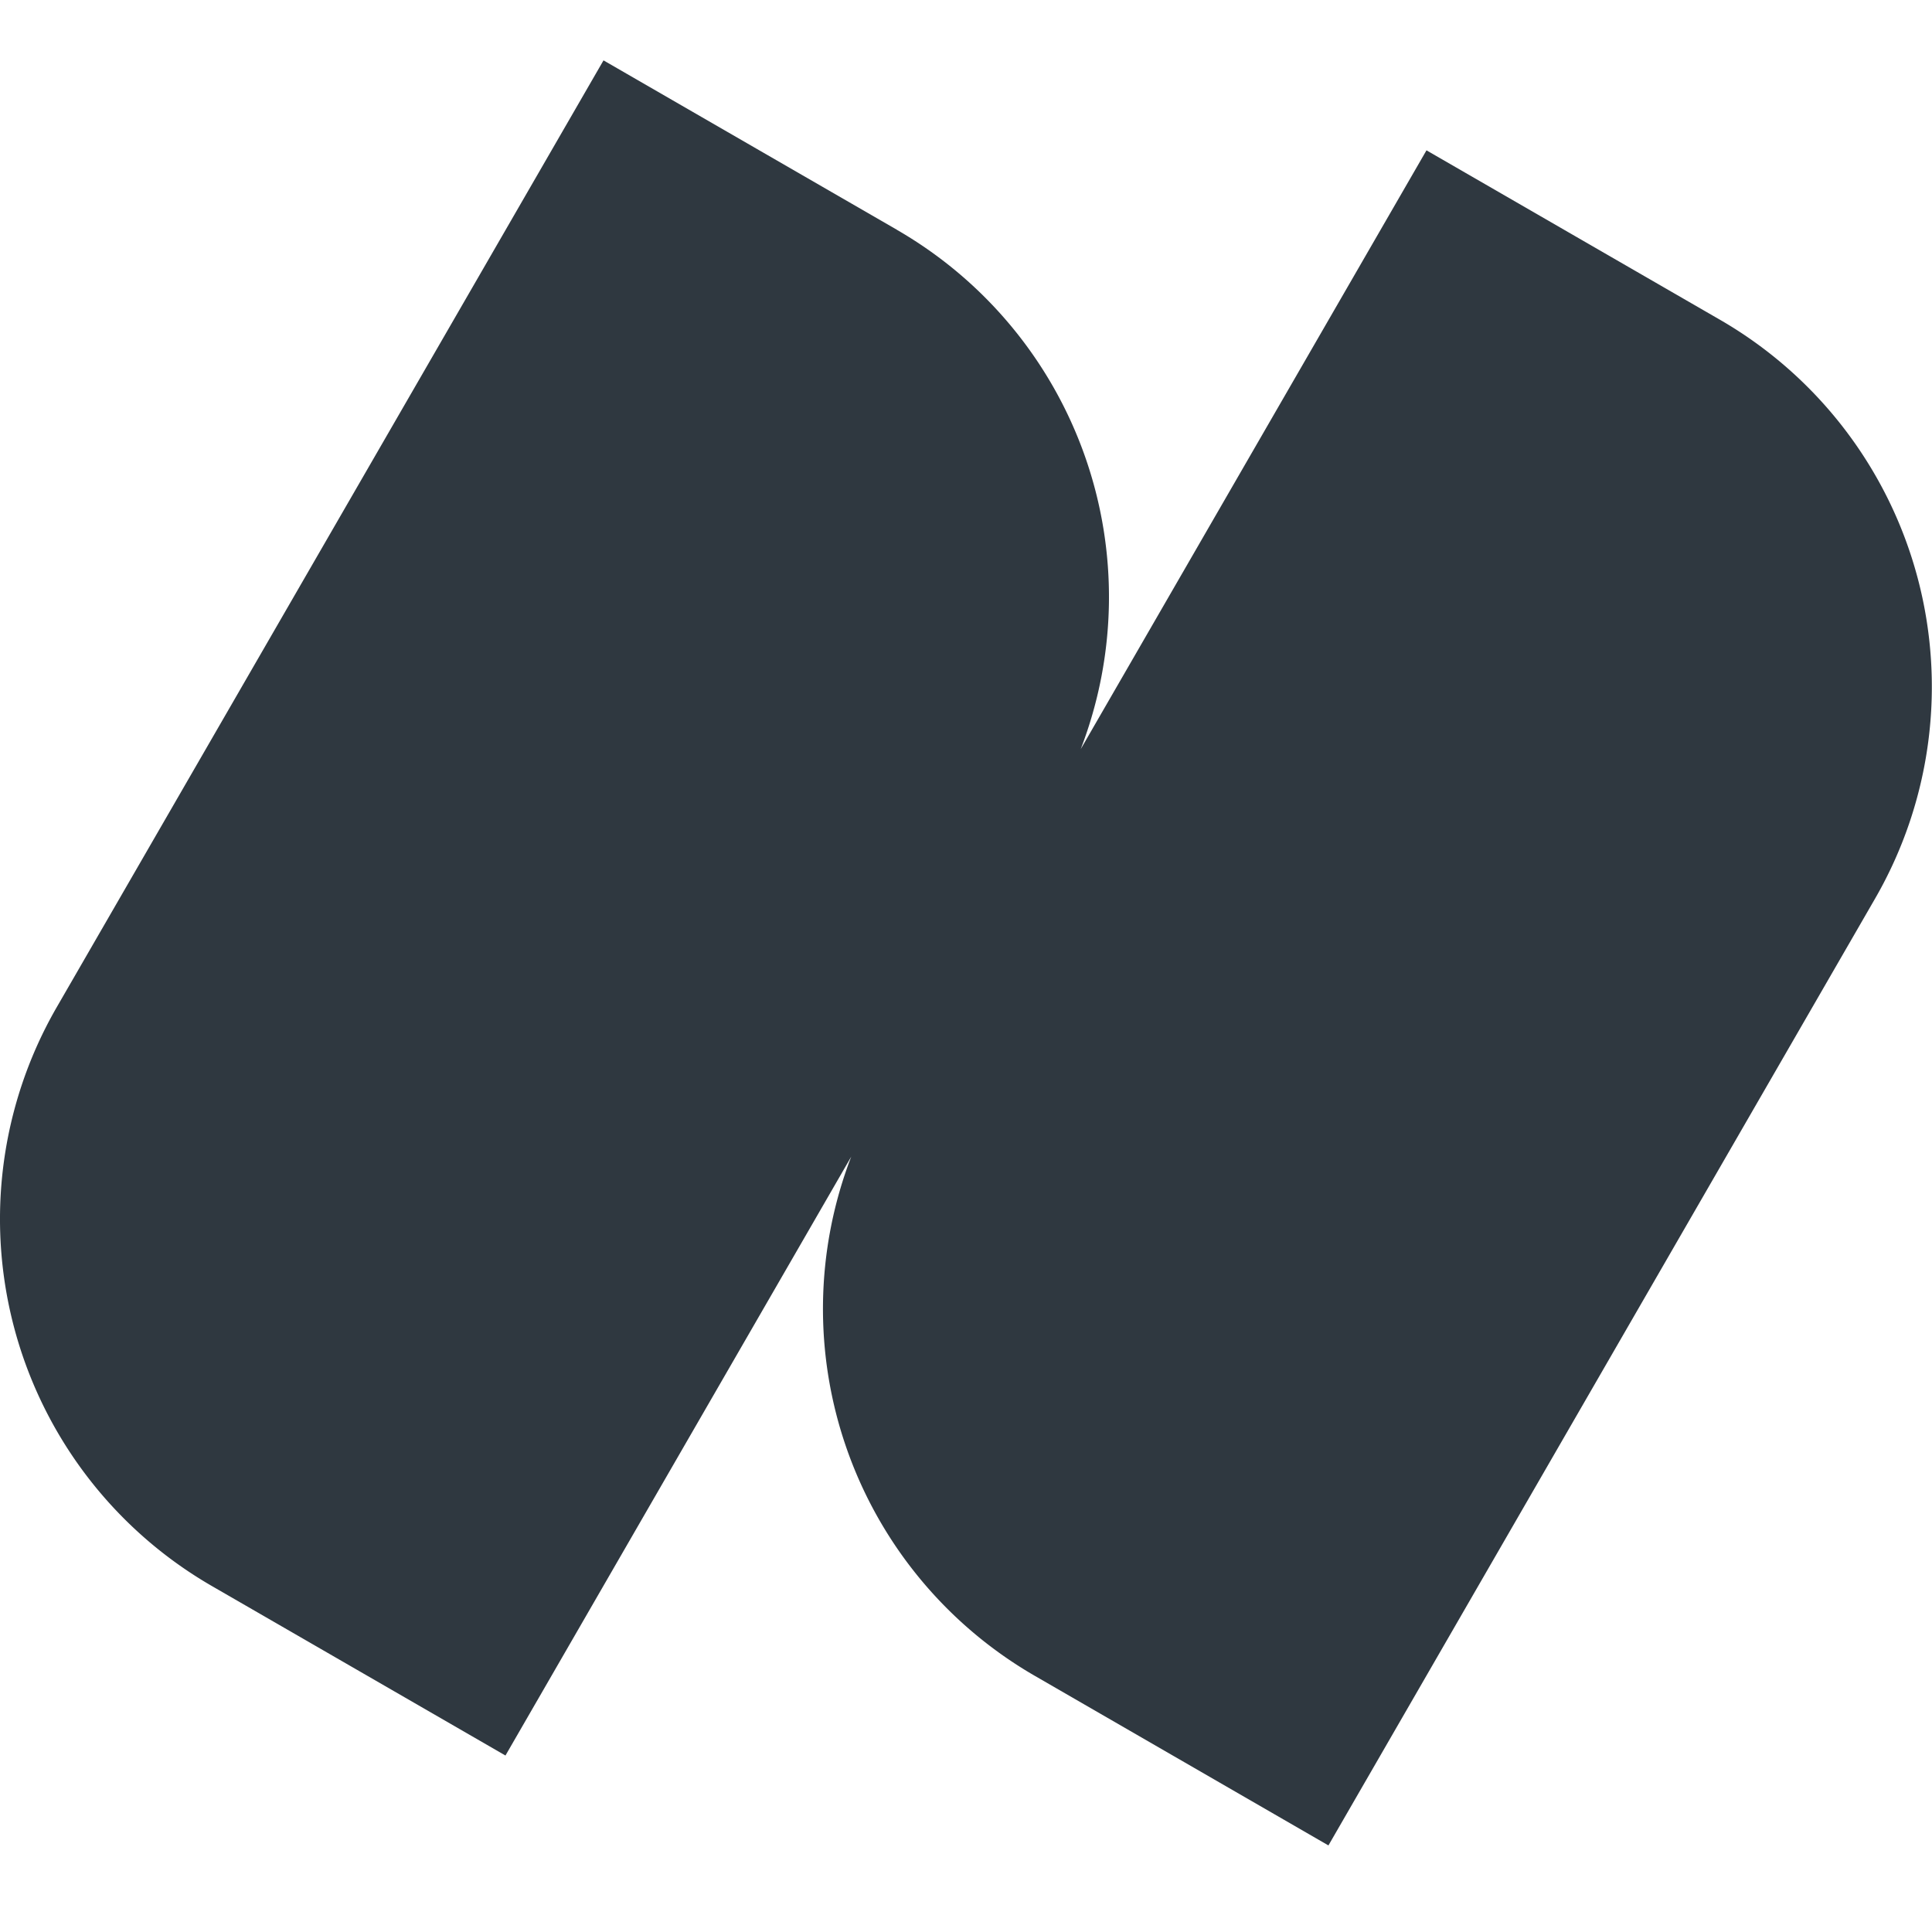 <svg xmlns="http://www.w3.org/2000/svg" width="32" height="32" fill="none"><g clip-path="url(#a)"><path fill="#2F3840" fill-rule="evenodd" d="M14.858 3.807 9.996 1 .94 16.682a7.019 7.019 0 0 0 2.57 9.588l4.862 2.807 5.727-9.919a7.02 7.02 0 0 0 3.042 8.6l4.862 2.808 9.054-15.682a7.019 7.019 0 0 0-2.569-9.588L23.627 2.49 17.9 12.408a7.02 7.02 0 0 0-3.042-8.6z" clip-rule="evenodd"/></g><defs><clipPath id="a"><path fill="#fff" d="M0 0h32v32H0z"/></clipPath></defs></svg>